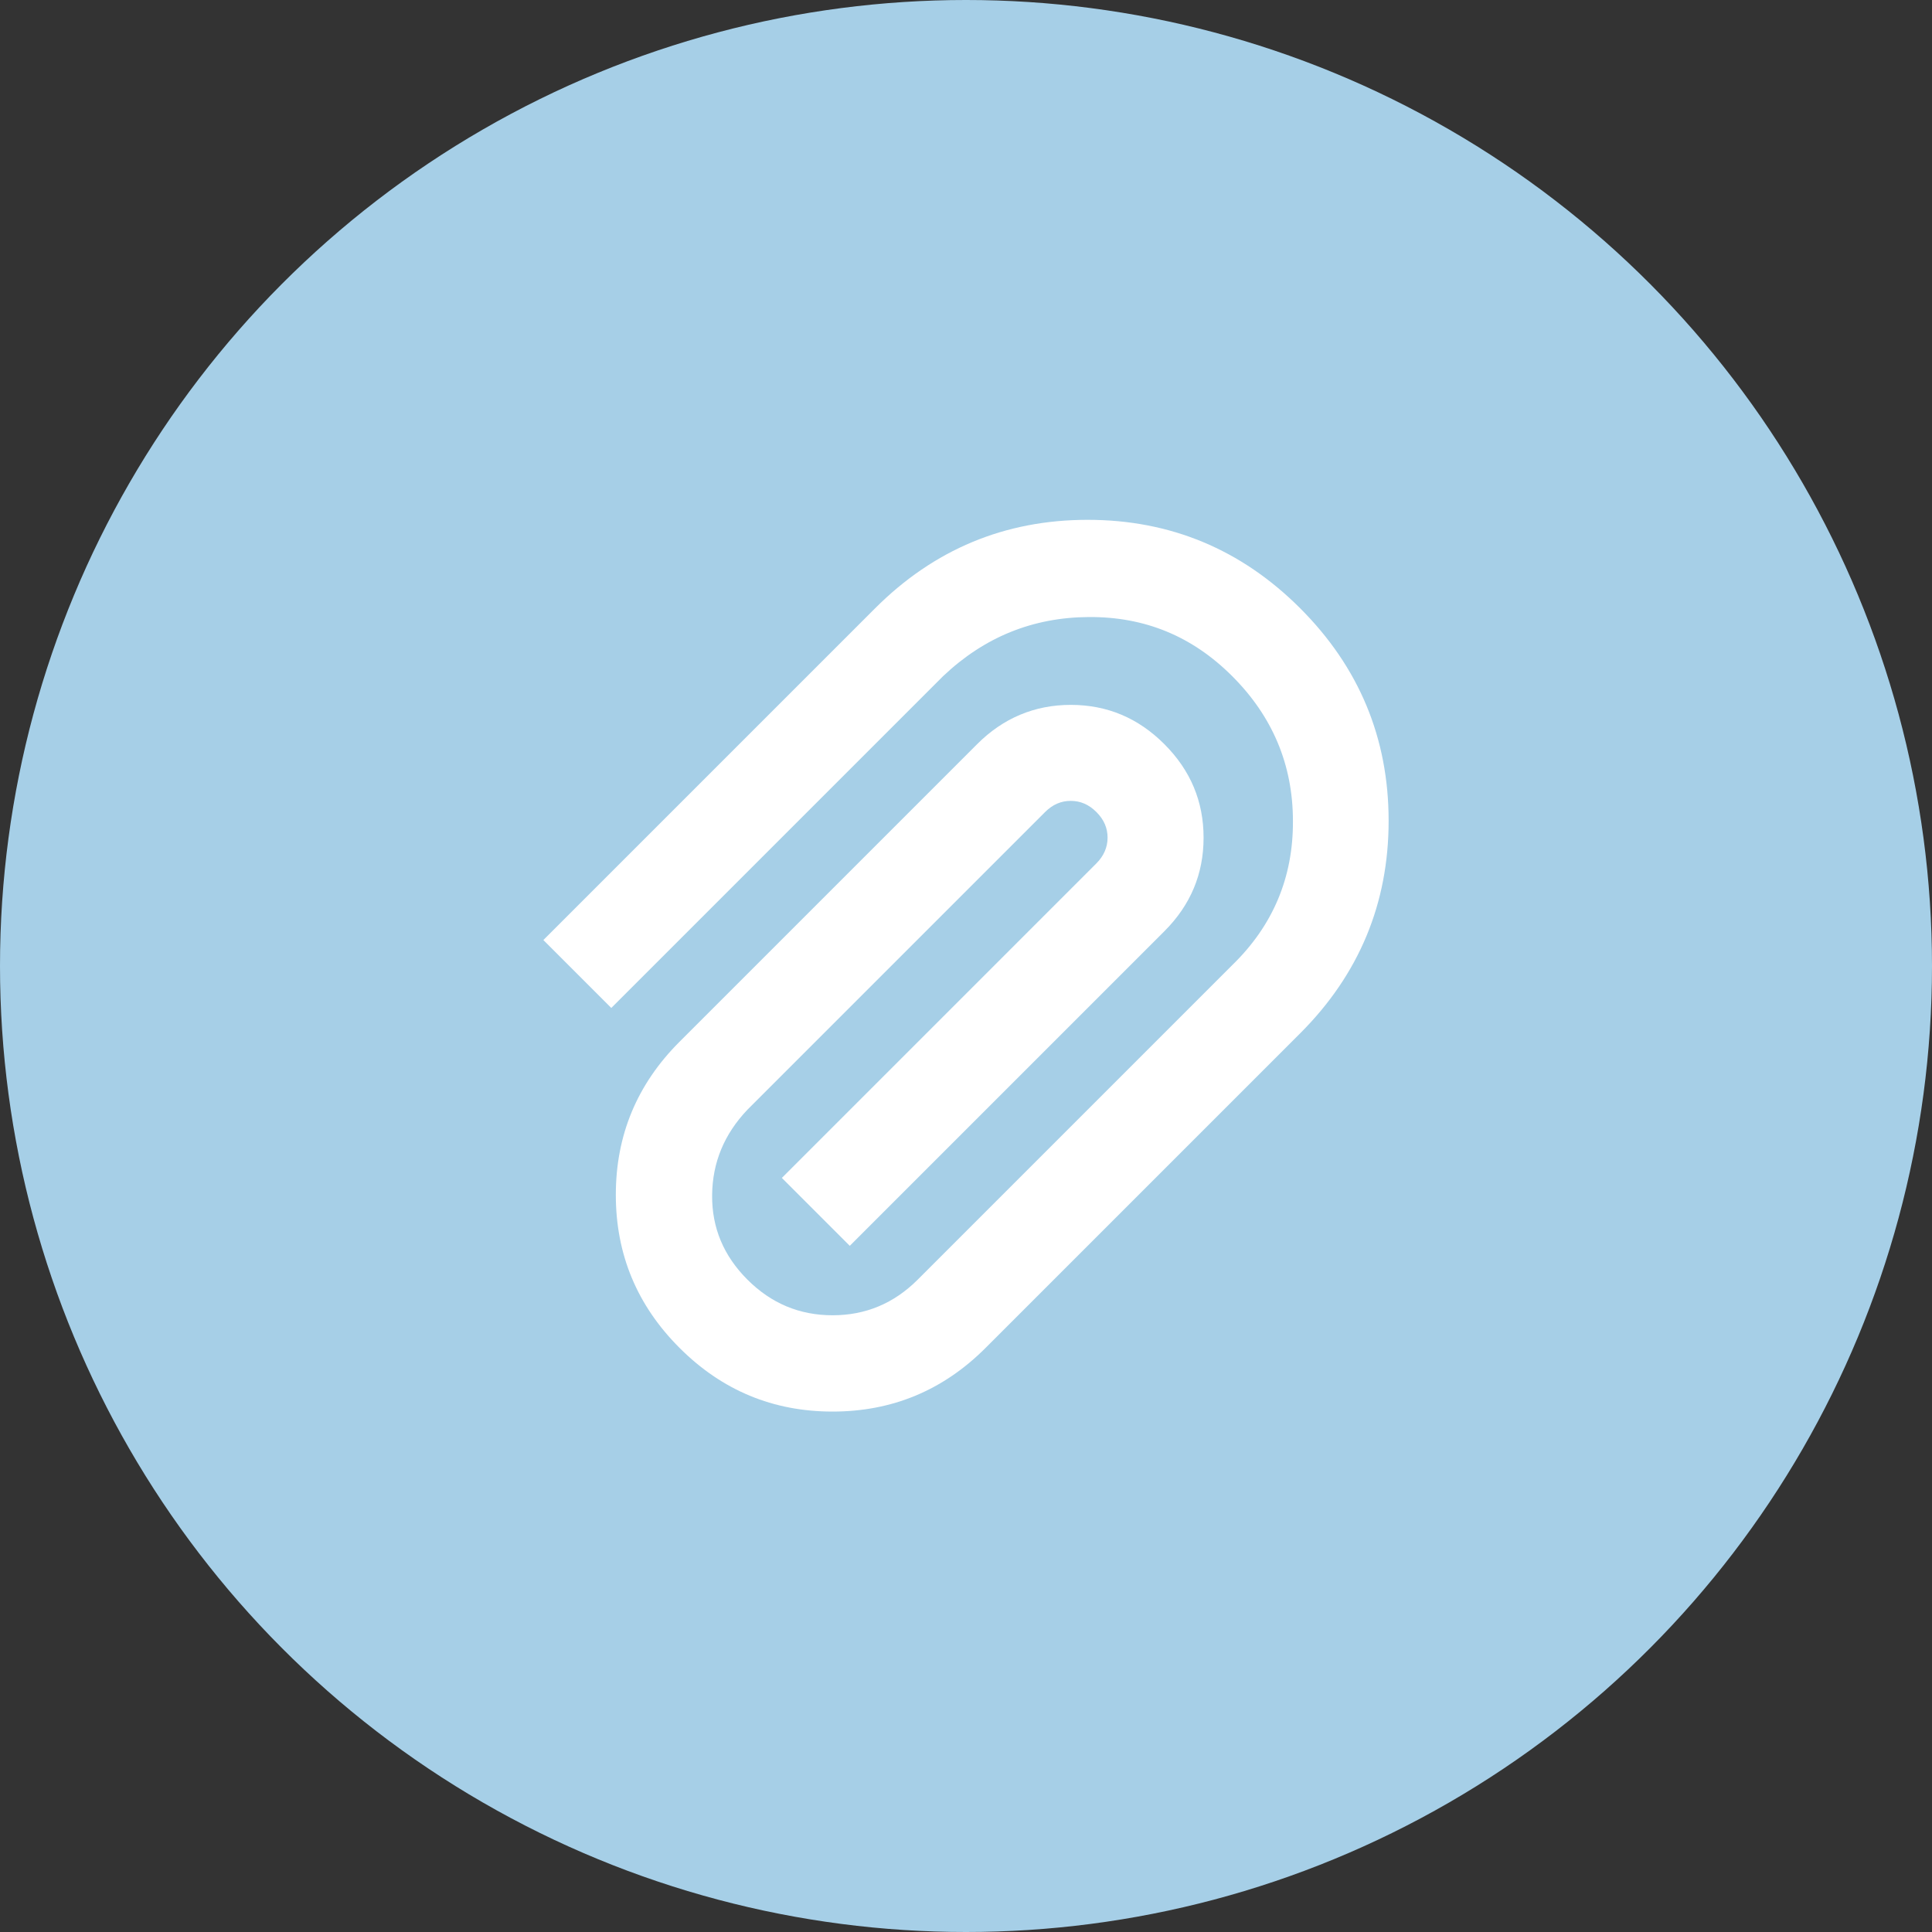 <?xml version="1.0" encoding="UTF-8"?><svg id="_レイヤー_2" xmlns="http://www.w3.org/2000/svg" viewBox="0 0 64 64"><rect x="0" y="0" width="64" height="64" fill="#333333" stroke="none"/><defs><style>.cls-1{fill:#fff;}.cls-2{fill:#a6cfe7;}.cls-3{fill:none;}</style></defs><g id="Layout"><circle class="cls-2" cx="32" cy="32" r="32"/><path class="cls-1" d="M28.99,20.15c1.95-1.95,4.3-2.93,7.04-2.93,2.74,0,5.09.98,7.04,2.93s2.93,4.3,2.93,7.04c0,2.74-.98,5.09-2.93,7.04l-10.42,10.42c-1.41,1.41-3.1,2.11-5.07,2.11-1.97,0-3.66-.7-5.07-2.11-1.41-1.41-2.11-3.1-2.11-5.07s.7-3.66,2.11-5.07l9.86-9.86c.86-.86,1.9-1.3,3.1-1.3,1.2,0,2.23.43,3.1,1.3s1.3,1.9,1.3,3.1c0,1.2-.43,2.23-1.3,3.1l-10.42,10.42-2.25-2.25,10.42-10.42c.24-.24.37-.53.37-.85,0-.32-.12-.6-.37-.85s-.53-.37-.85-.37-.6.12-.85.37l-9.86,9.86c-.77.81-1.16,1.75-1.17,2.83s.38,2.01,1.17,2.8,1.73,1.18,2.82,1.18,2.03-.39,2.82-1.18l10.42-10.42c1.35-1.31,2.02-2.91,2.01-4.77,0-1.87-.68-3.47-2.01-4.8s-2.9-1.97-4.75-1.96-3.46.66-4.83,1.96l-10.99,10.99-2.25-2.25,10.99-10.99Z"/><rect class="cls-3" x="18" y="18" width="28" height="28"/></g></svg>